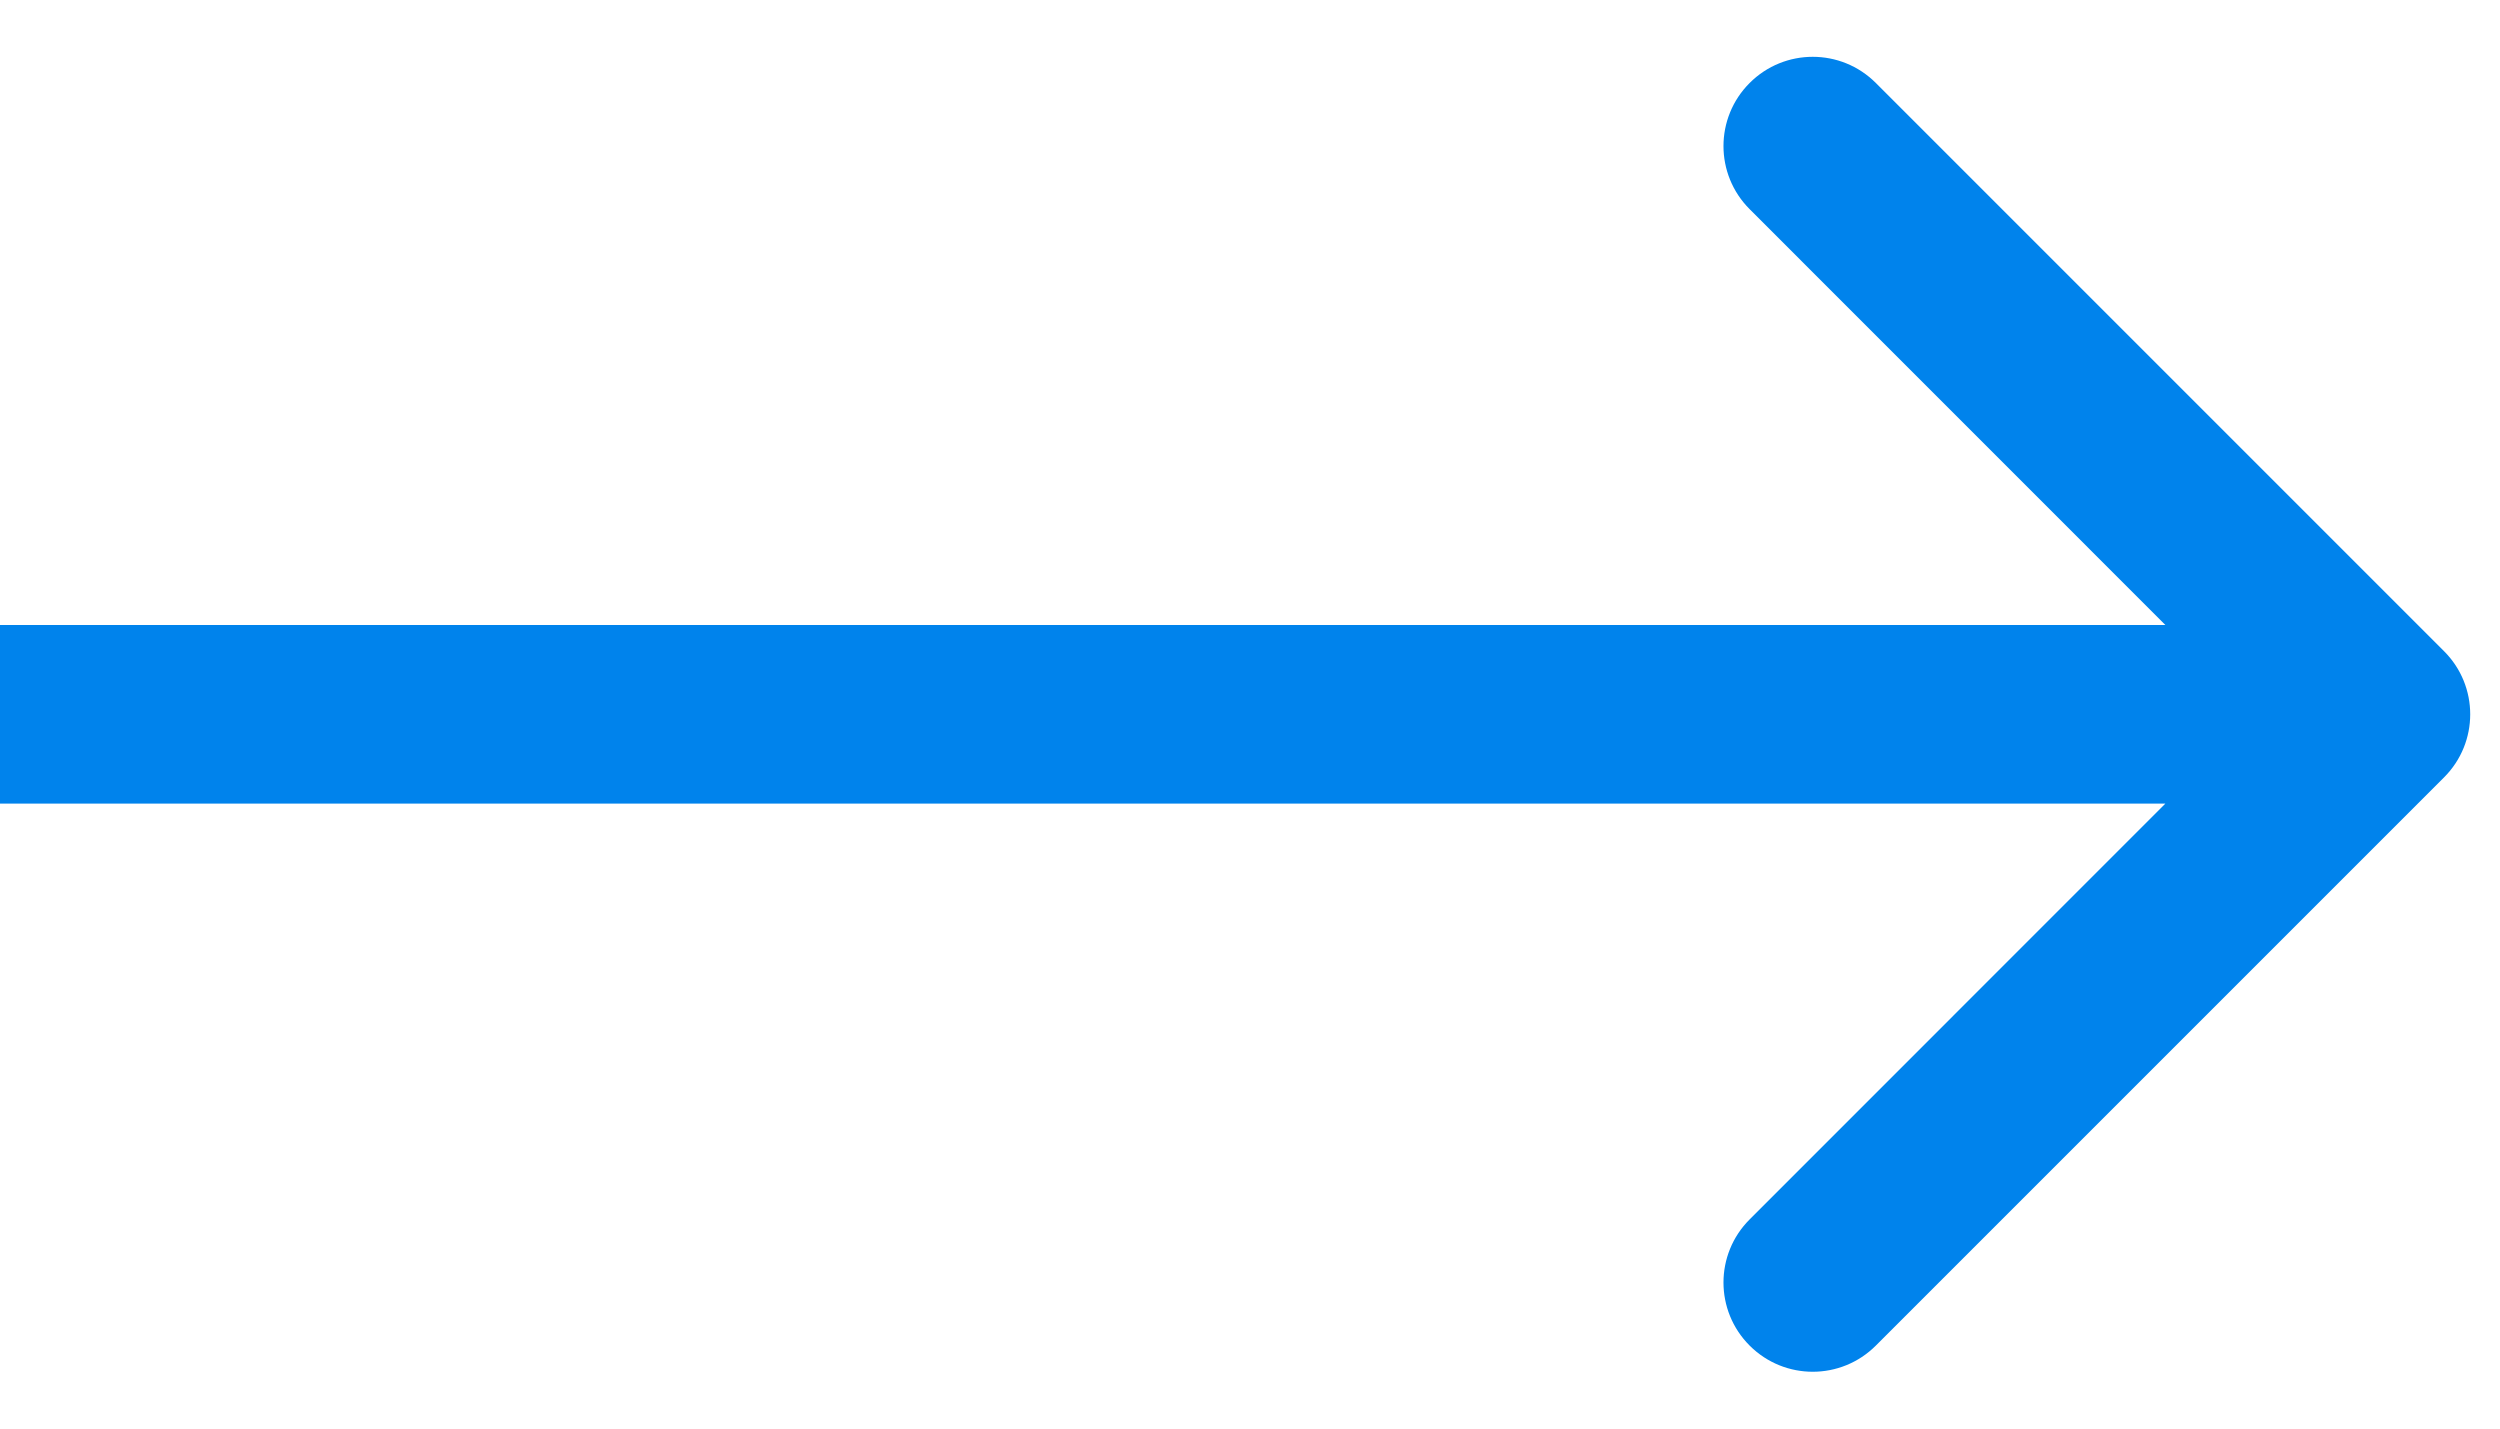 <svg width="21" height="12" viewBox="0 0 21 12" fill="none" xmlns="http://www.w3.org/2000/svg">
<path d="M20.53 6.53C20.823 6.237 20.823 5.763 20.53 5.47L15.757 0.697C15.464 0.404 14.99 0.404 14.697 0.697C14.404 0.99 14.404 1.464 14.697 1.757L18.939 6L14.697 10.243C14.404 10.536 14.404 11.01 14.697 11.303C14.99 11.596 15.464 11.596 15.757 11.303L20.53 6.53ZM1.05512e-07 6.75L20 6.75L20 5.25L-1.05512e-07 5.25L1.05512e-07 6.75Z" fill="#0083ec"/>
</svg>
